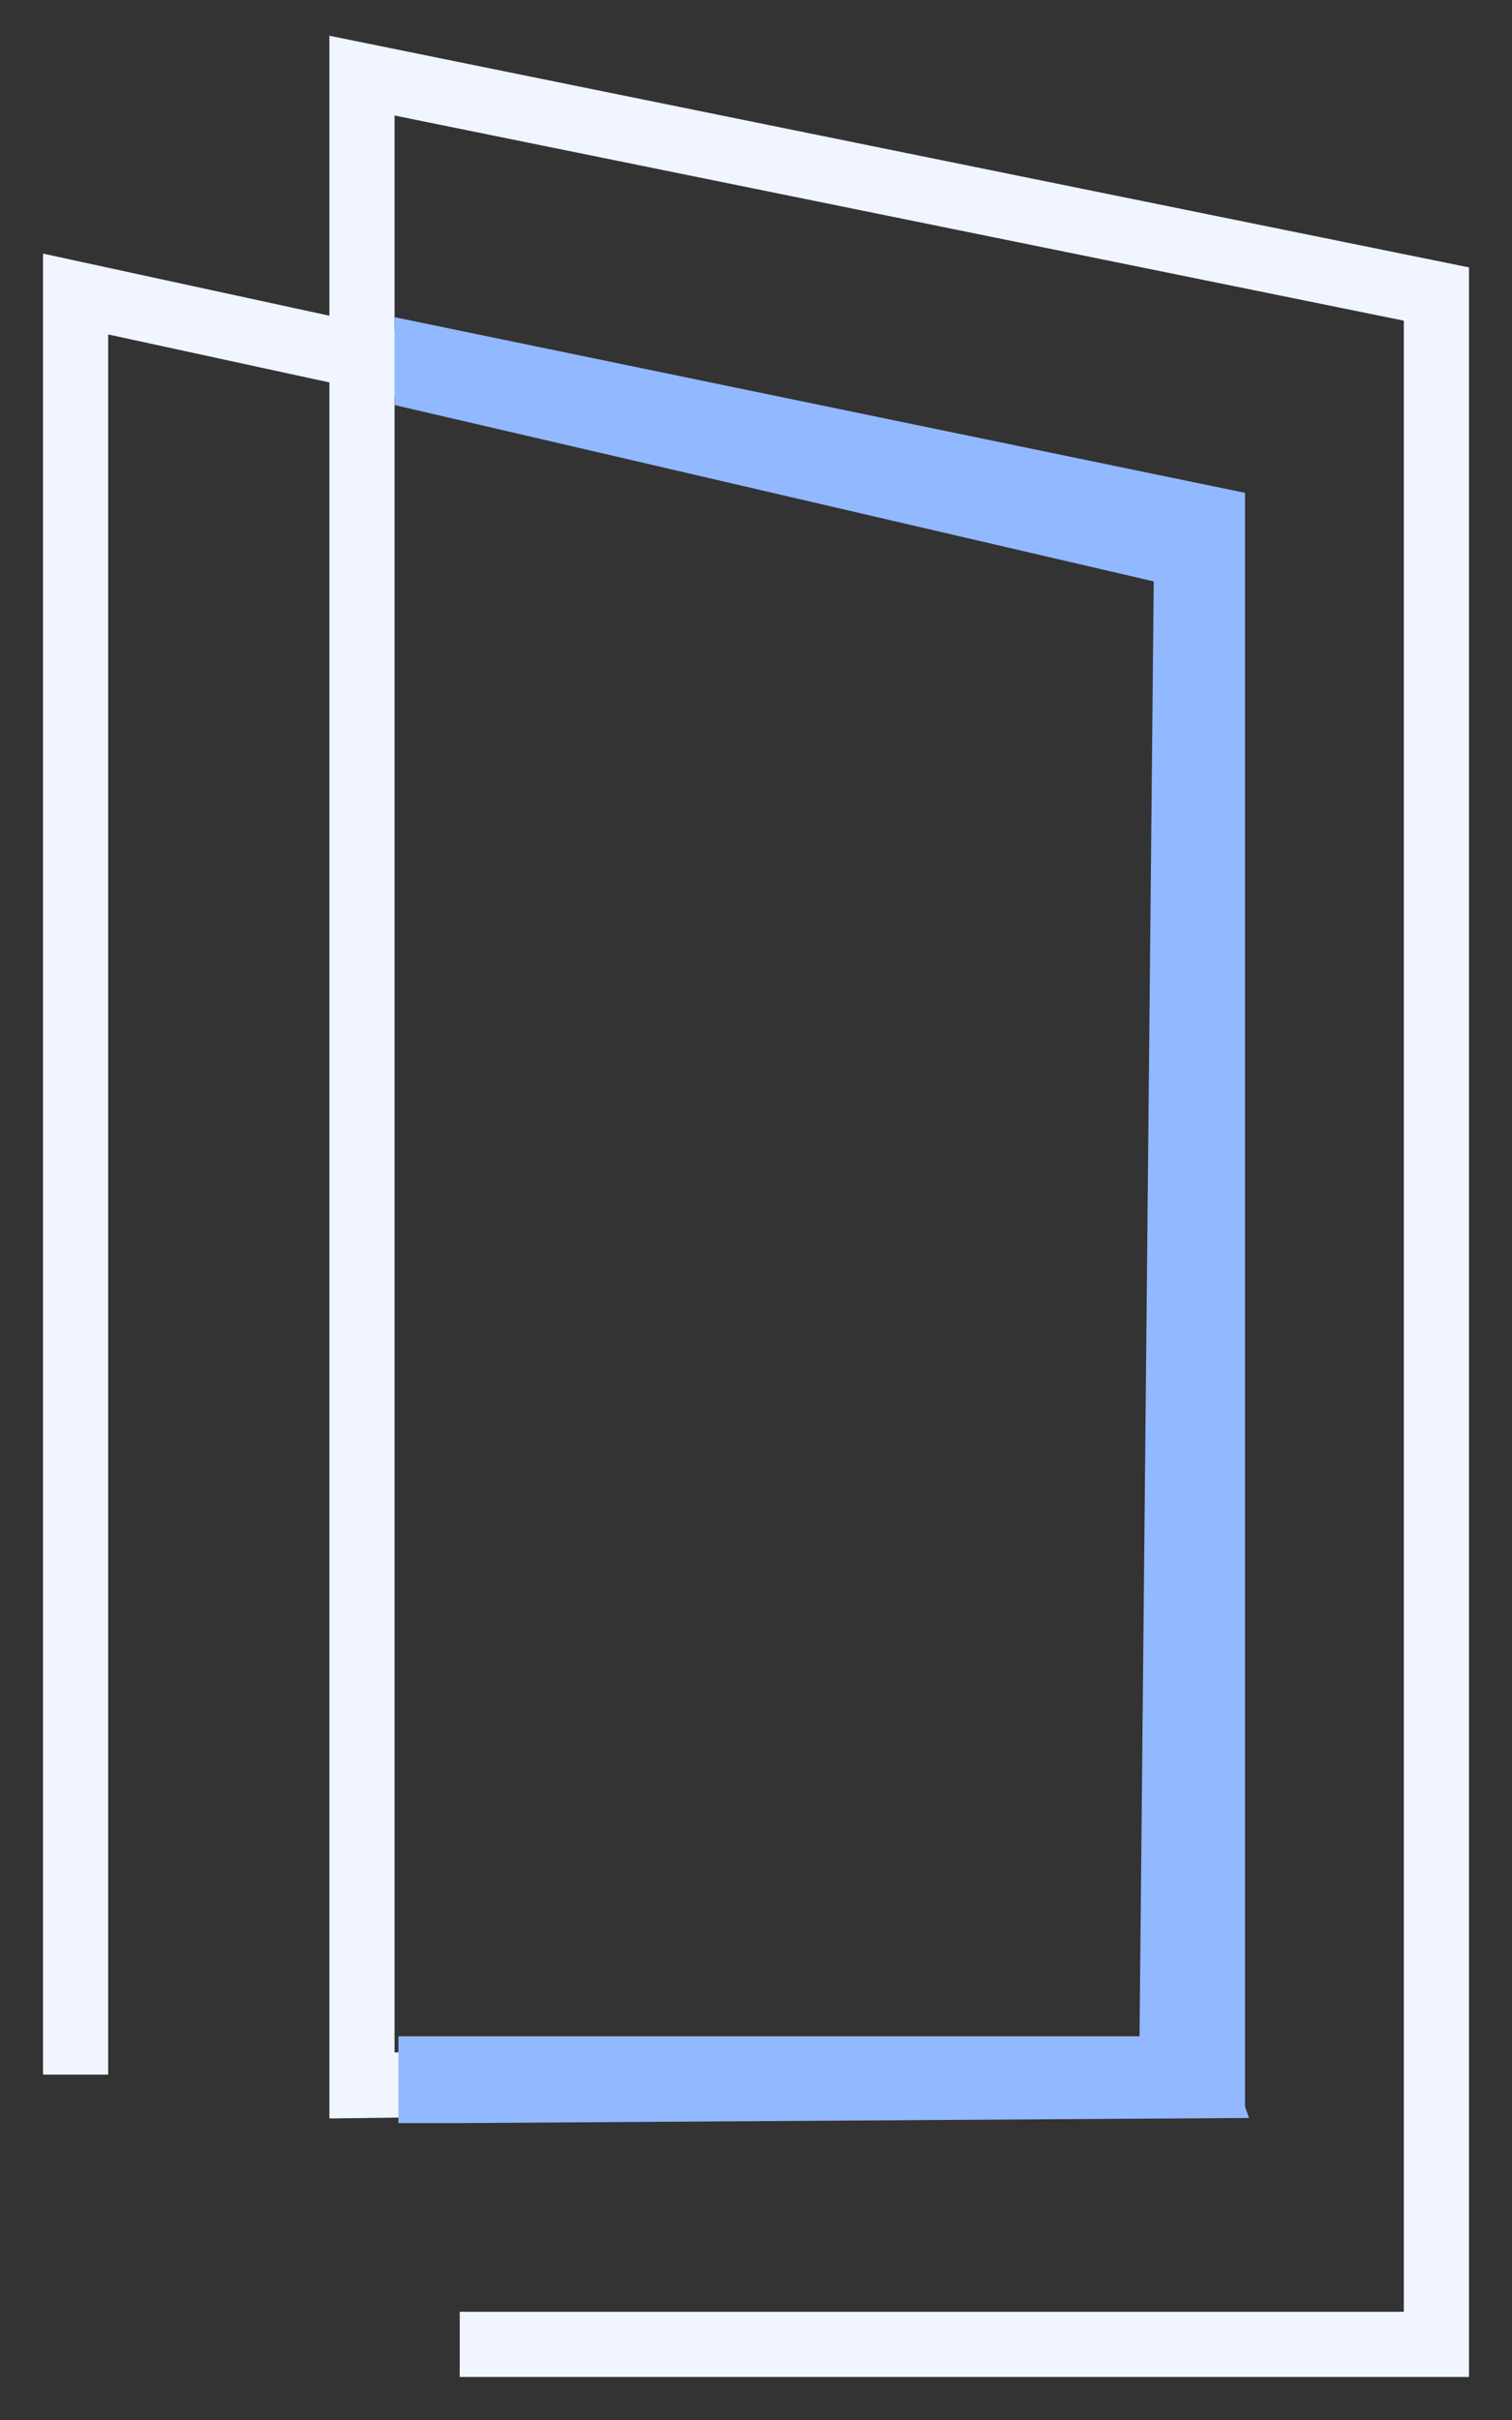 <?xml version="1.0" encoding="UTF-8"?> <svg xmlns="http://www.w3.org/2000/svg" width="20" height="32" viewBox="0 0 20 32" fill="none"><rect x="0" y="0" width="20" height="32" fill="#333333" stroke="none"/><path d="M6.081 31H19V3.888L4.788 1V27.576L15.811 27.433V7.099L1 3.888V27.433" stroke="#F0F5FF" stroke-width="0.862"></path><path fill-rule="evenodd" clip-rule="evenodd" d="M16.469 6.517V7.969V27.86L16.522 28.006L6.062 28.074H5.27V26.926H15.073L15.261 7.688L5.219 5.356V4.194L16.469 6.517Z" fill="#92B8FF"></path></svg> 